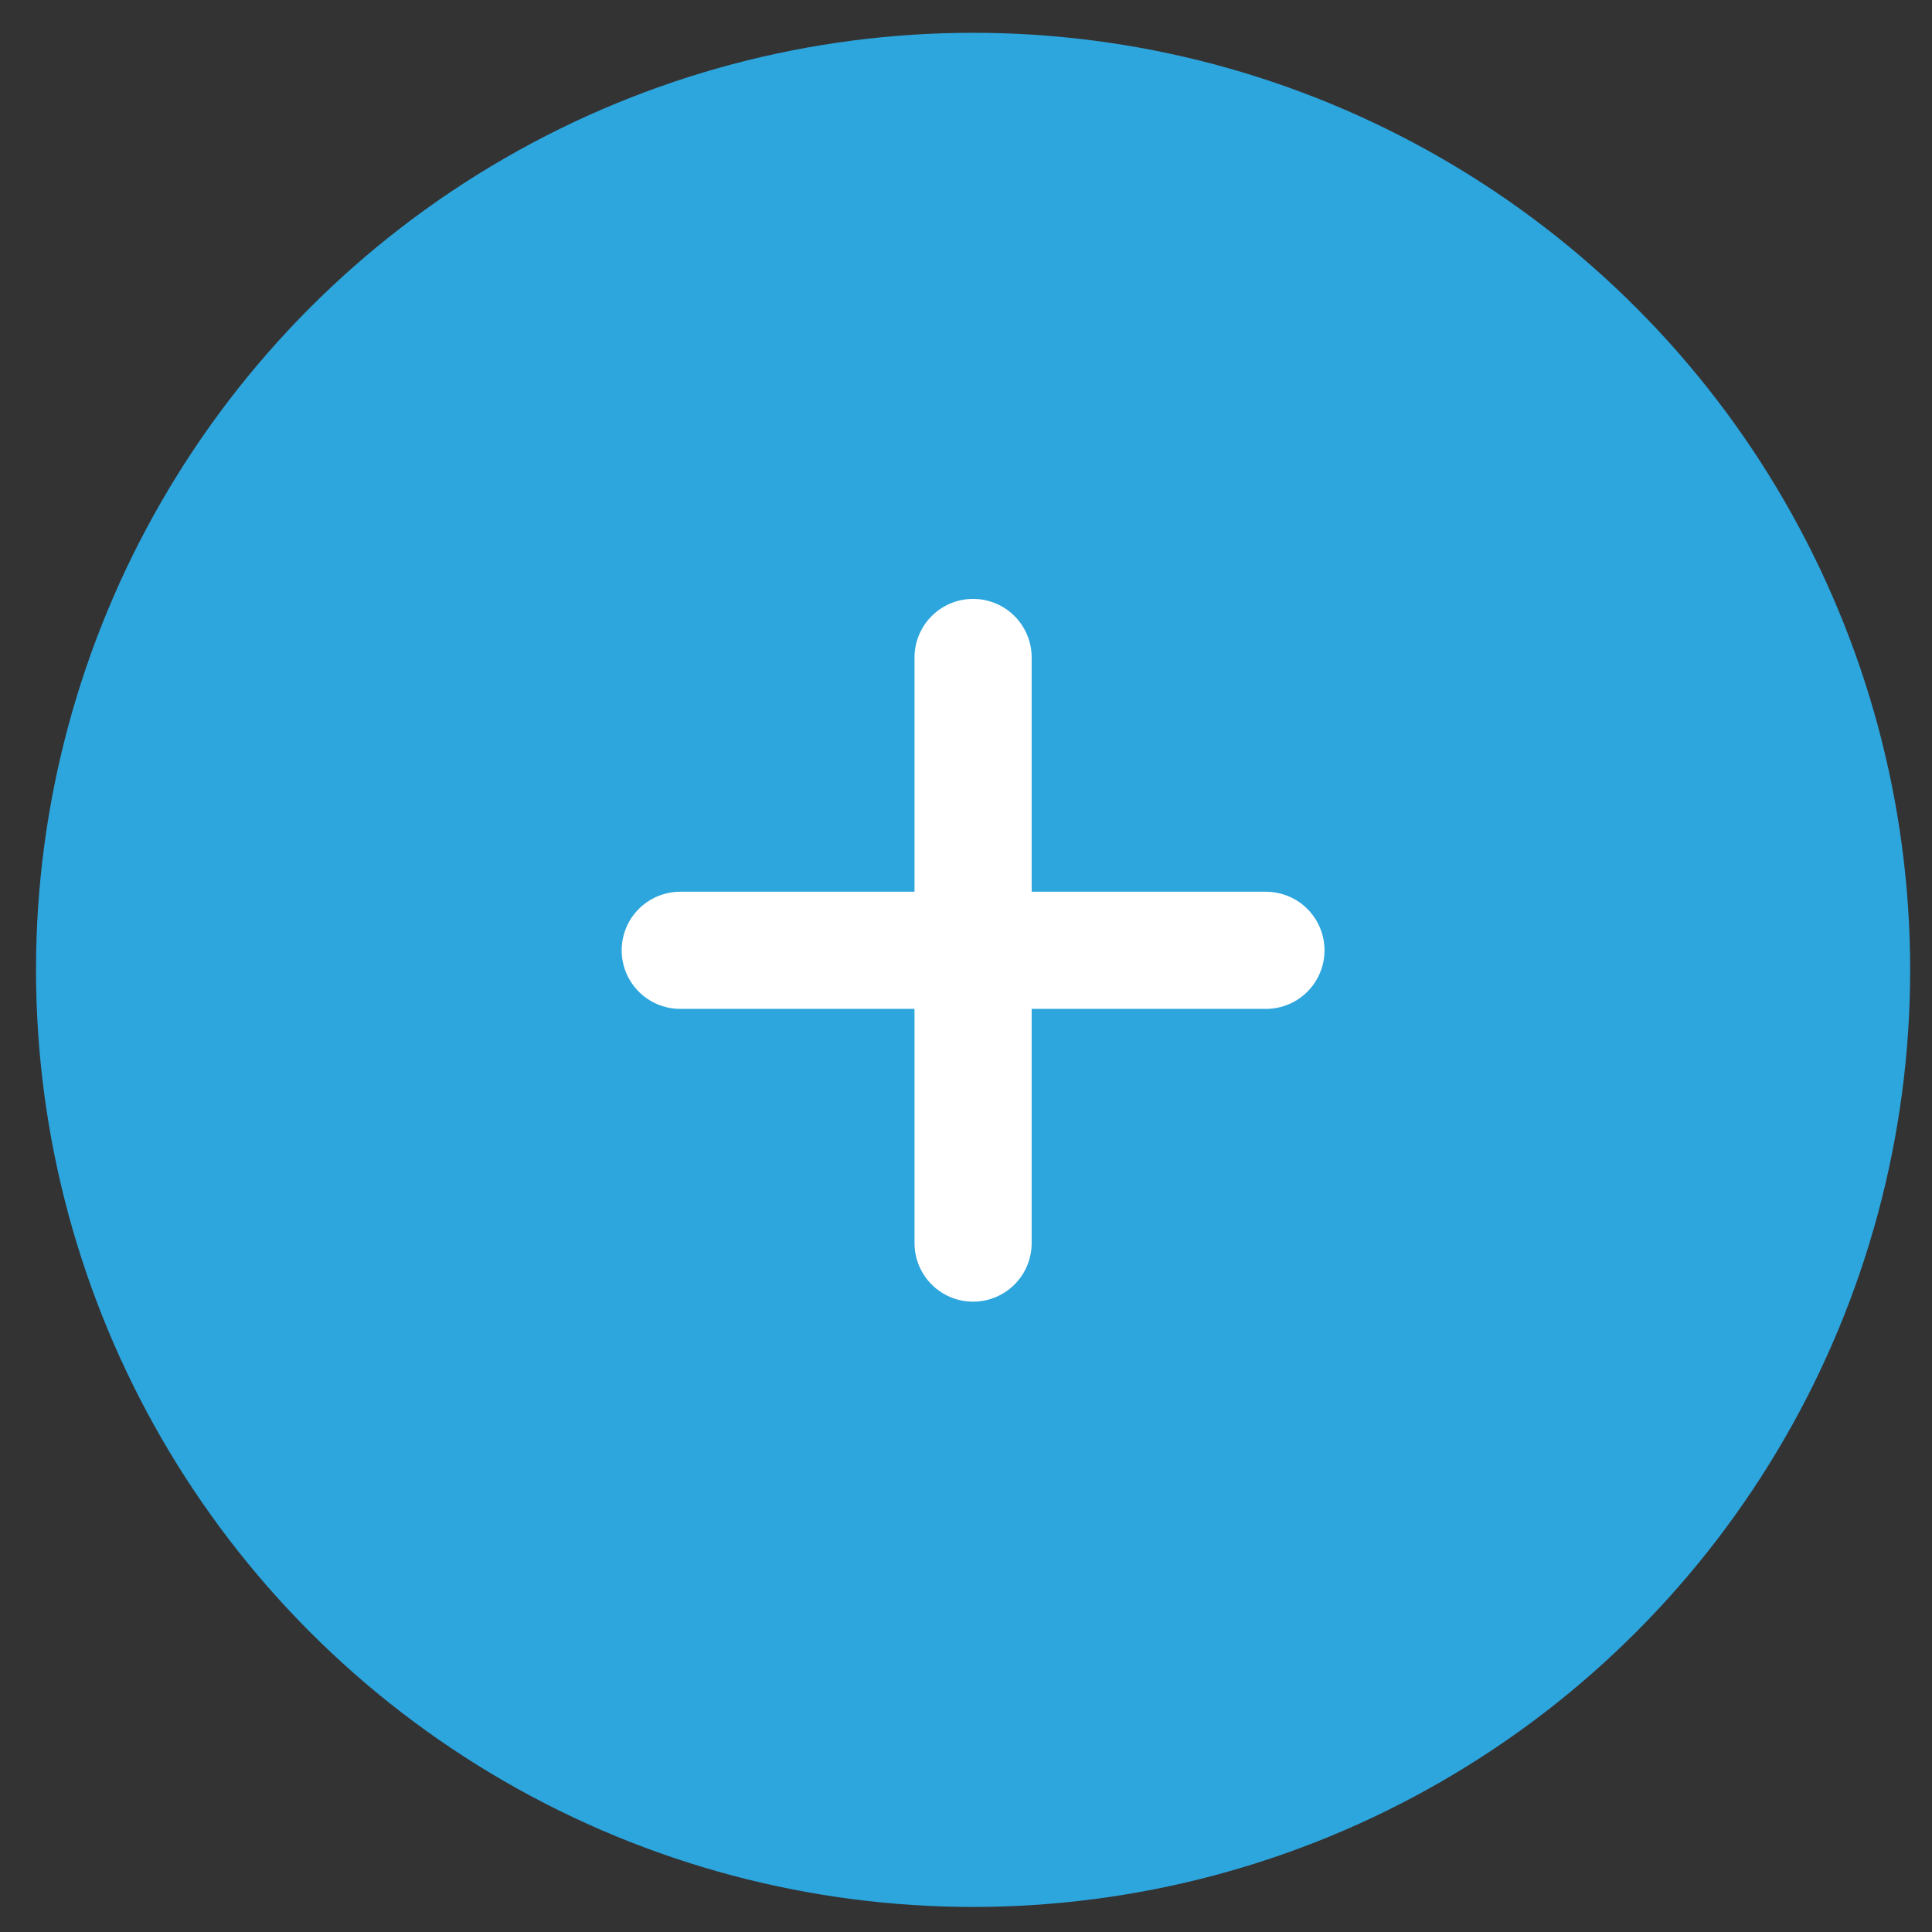 <svg width="33" height="33" viewBox="0 0 33 33" fill="none" xmlns="http://www.w3.org/2000/svg">
<rect x="0" y="0" width="33" height="33" fill="#333333" stroke="none"/>
<circle cx="16.621" cy="16.566" r="16.006" fill="#2DA5DD"/>
<path d="M16.621 11.23V21.233" stroke="white" stroke-width="2.001" stroke-linecap="round"/>
<path d="M11.619 16.232H21.623" stroke="white" stroke-width="2.001" stroke-linecap="round"/>
</svg>
